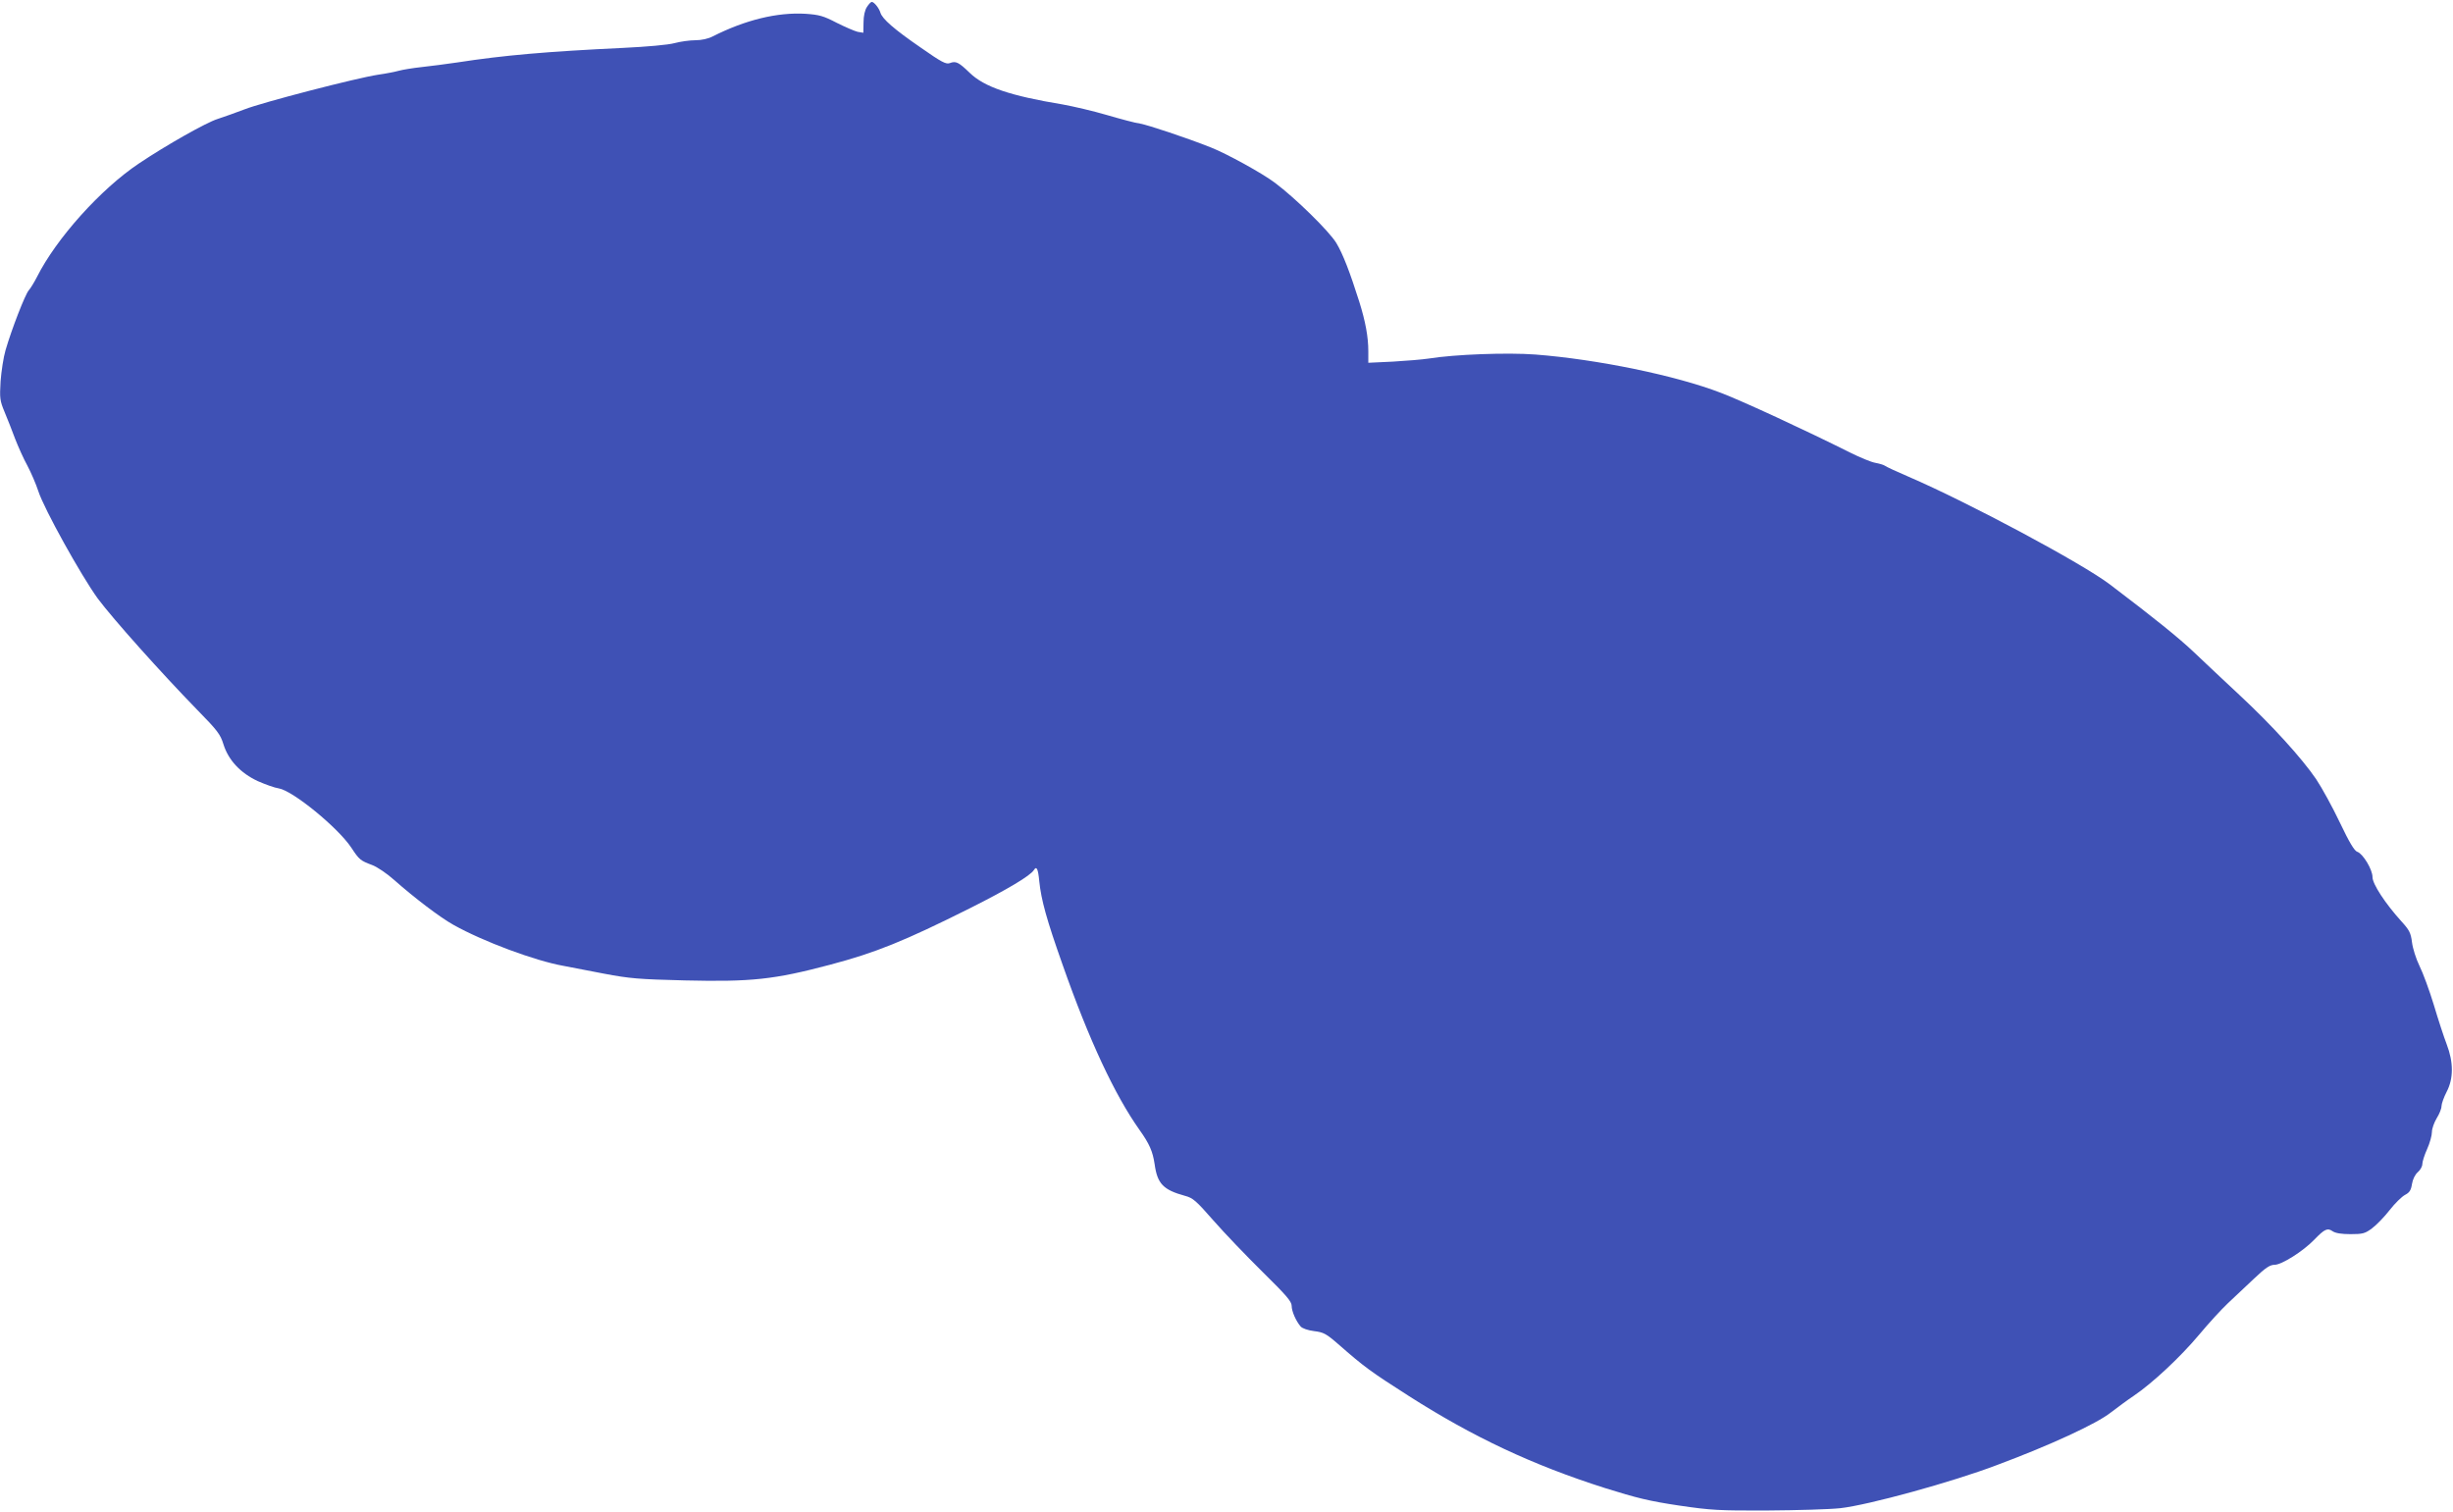 <?xml version="1.0" standalone="no"?>
<!DOCTYPE svg PUBLIC "-//W3C//DTD SVG 20010904//EN"
 "http://www.w3.org/TR/2001/REC-SVG-20010904/DTD/svg10.dtd">
<svg version="1.0" xmlns="http://www.w3.org/2000/svg"
 width="1280pt" height="789pt" viewBox="0 0 1280 789"
 preserveAspectRatio="xMidYMid meet">
<g transform="translate(0,789) scale(0.1,-0.1)"
fill="#3f51b5" stroke="none">
<path d="M4524 7854 c-11 -16 -18 -47 -18 -81 l-1 -54 -30 5 c-16 4 -65 25
-109 47 -69 36 -91 42 -162 47 -148 9 -315 -32 -485 -118 -23 -12 -58 -20 -91
-20 -29 0 -78 -7 -108 -15 -32 -9 -144 -19 -270 -25 -396 -19 -619 -38 -865
-76 -55 -8 -138 -19 -185 -24 -47 -5 -100 -14 -118 -19 -18 -5 -67 -15 -110
-21 -112 -17 -603 -144 -697 -181 -44 -17 -107 -39 -140 -50 -58 -18 -267
-136 -410 -232 -199 -133 -431 -391 -532 -592 -14 -27 -33 -59 -43 -70 -19
-22 -89 -202 -121 -312 -11 -37 -22 -111 -26 -163 -5 -88 -4 -100 21 -160 15
-36 40 -99 55 -140 16 -41 44 -104 64 -140 19 -36 45 -96 57 -133 30 -93 223
-440 310 -560 78 -105 331 -388 520 -582 105 -107 120 -127 136 -179 26 -83
89 -150 179 -192 39 -17 88 -35 110 -38 73 -12 309 -205 378 -309 42 -64 48
-68 109 -91 25 -9 77 -44 115 -78 105 -93 239 -195 309 -234 155 -87 427 -188
574 -214 36 -7 132 -25 213 -41 133 -25 178 -29 420 -35 348 -8 465 4 759 82
238 63 386 123 730 295 197 99 314 169 333 199 14 23 22 6 28 -58 10 -98 38
-200 122 -437 138 -393 272 -679 401 -861 52 -73 69 -112 79 -179 14 -102 45
-134 158 -165 42 -11 58 -25 149 -129 56 -64 171 -184 255 -267 123 -121 153
-155 153 -178 0 -28 22 -79 47 -108 9 -10 38 -20 70 -24 49 -6 63 -13 126 -68
138 -121 169 -143 369 -271 337 -215 646 -360 1023 -480 166 -52 231 -68 385
-91 170 -25 208 -27 465 -26 154 1 324 6 378 12 145 16 583 136 817 225 279
104 521 216 594 274 34 26 88 66 121 88 96 65 243 202 340 318 50 60 117 133
150 164 33 31 94 89 137 129 60 57 83 72 107 72 37 0 149 71 206 130 55 57 70
64 97 45 15 -10 46 -15 93 -15 63 0 76 3 112 30 23 17 65 60 92 95 28 36 64
71 81 80 23 12 31 24 36 57 4 24 16 49 30 61 13 11 24 30 24 43 0 12 11 47 25
78 14 31 25 71 25 89 0 18 12 50 25 72 14 22 25 50 25 63 0 12 12 46 27 75 36
69 36 154 0 248 -14 36 -44 128 -67 205 -23 76 -57 168 -75 204 -18 37 -35 91
-39 123 -6 49 -14 64 -55 109 -85 94 -151 195 -151 231 0 40 -50 122 -79 132
-15 4 -42 49 -91 152 -38 80 -94 182 -124 227 -74 109 -232 283 -402 441 -76
71 -182 170 -234 220 -79 75 -205 177 -440 355 -146 111 -739 428 -1050 562
-63 27 -119 53 -125 58 -5 4 -28 11 -50 15 -22 4 -80 28 -130 53 -236 118
-562 269 -675 312 -236 91 -646 175 -968 200 -146 11 -421 1 -557 -21 -33 -5
-117 -12 -187 -16 l-128 -6 0 60 c0 75 -15 156 -47 258 -49 155 -86 251 -120
307 -36 60 -213 234 -320 314 -66 50 -252 152 -333 184 -128 51 -330 118 -371
125 -24 3 -102 24 -174 45 -71 21 -175 45 -230 55 -273 45 -409 91 -485 165
-57 55 -72 63 -103 51 -20 -8 -43 4 -153 81 -138 95 -200 149 -210 182 -7 24
-33 56 -45 56 -5 0 -16 -12 -25 -26z"/>
</g>
</svg>
